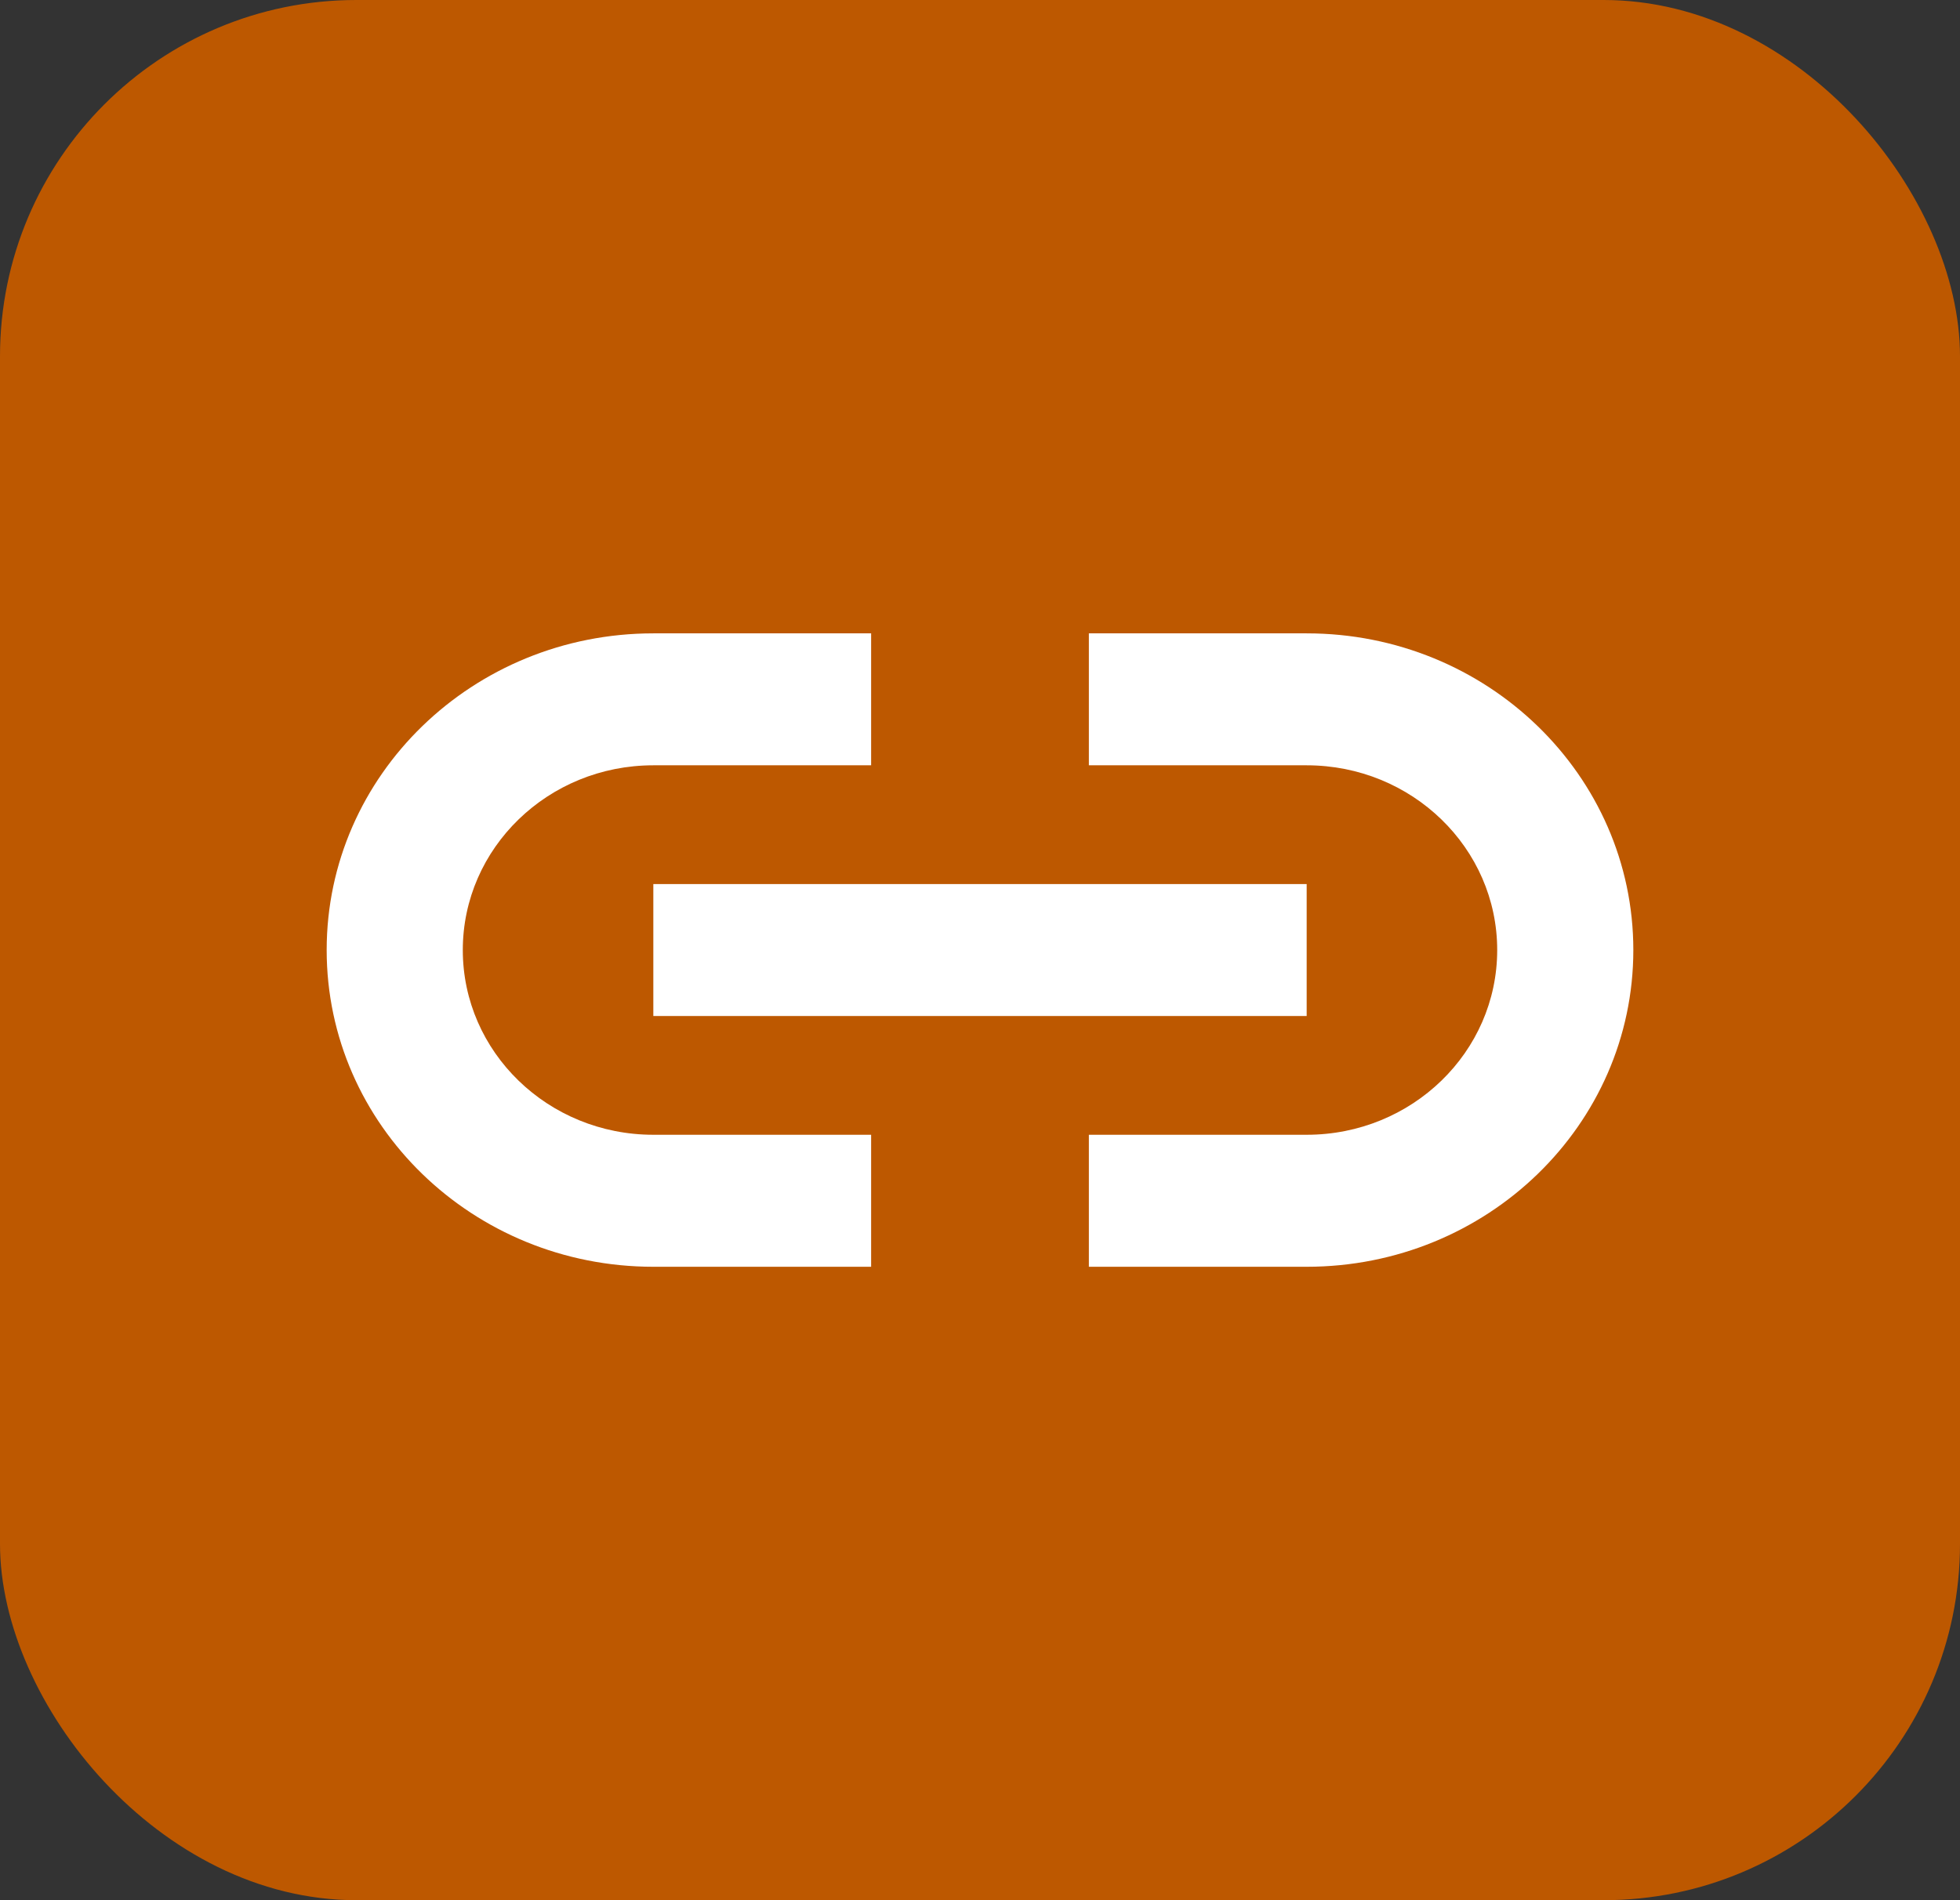 <svg width="33" height="32" viewBox="0 0 33 32" fill="none" xmlns="http://www.w3.org/2000/svg">
<rect x="0" y="0" width="33" height="32" fill="#333333" stroke="none"/>
<rect width="33" height="32" rx="6" fill="#BD5800"/>
<path d="M25.208 15.999C25.208 14.281 23.772 12.888 22 12.888H18.333V10.666H22C25.038 10.666 27.5 13.054 27.5 15.999C27.5 18.945 25.038 21.333 22 21.333H18.333V19.11H22C23.772 19.11 25.208 17.718 25.208 15.999Z" fill="white"/>
<path d="M5.5 15.999C5.5 13.054 7.962 10.666 11 10.666H14.667V12.888H11C9.228 12.888 7.792 14.281 7.792 15.999C7.792 17.718 9.228 19.11 11 19.11H14.667V21.333H11C7.962 21.333 5.5 18.945 5.5 15.999Z" fill="white"/>
<path d="M11 17.11H22V14.888H11V17.11Z" fill="white"/>
</svg>
